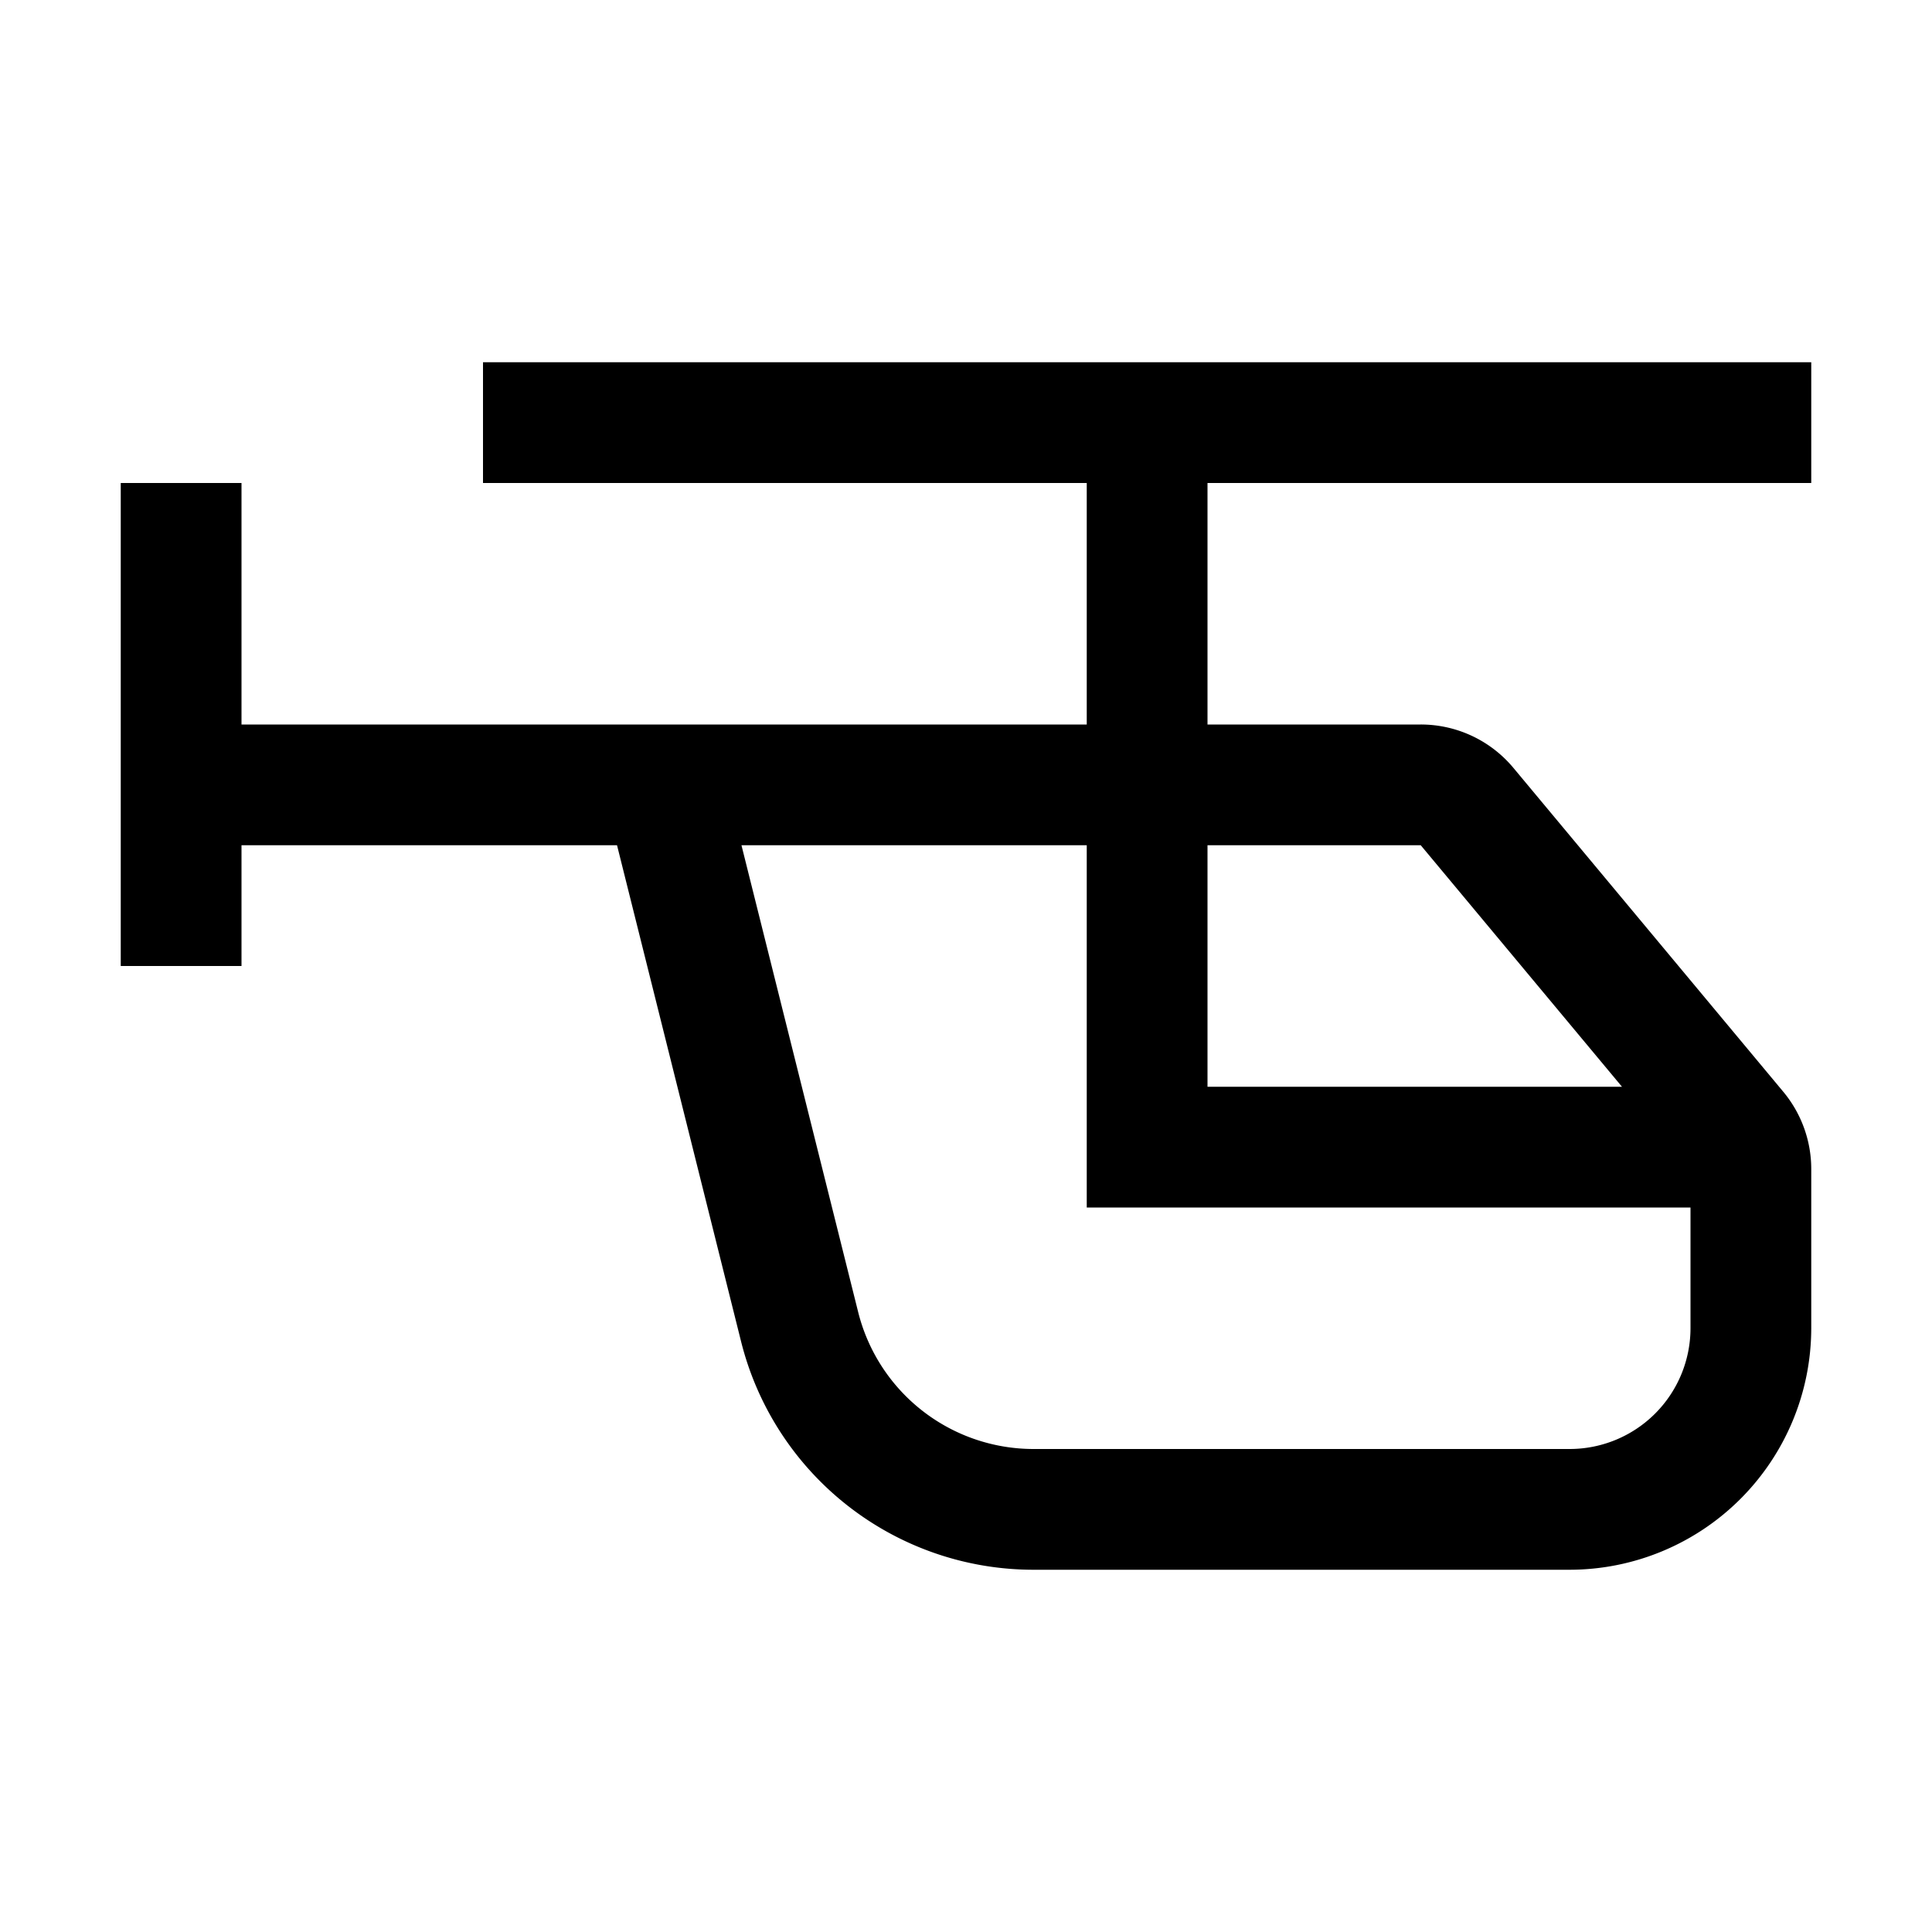 <svg xmlns="http://www.w3.org/2000/svg" width="32" height="32" viewBox="0 0 32 32"><!-- Icon from Carbon by IBM - undefined --><path fill="currentColor" d="M30 8V6H8v2h10v4H4V8H2v8h2v-2h6.22l2.053 8.213A4.992 4.992 0 0 0 17.123 26H26a4.005 4.005 0 0 0 4-4v-2.638a2 2 0 0 0-.464-1.28l-4.468-5.362a1.997 1.997 0 0 0-1.536-.72H20V8Zm-4 16h-8.877a2.995 2.995 0 0 1-2.91-2.272L12.281 14H18v6h10v2a2.002 2.002 0 0 1-2 2m-2.468-10l3.333 4H20v-4Z"/></svg>